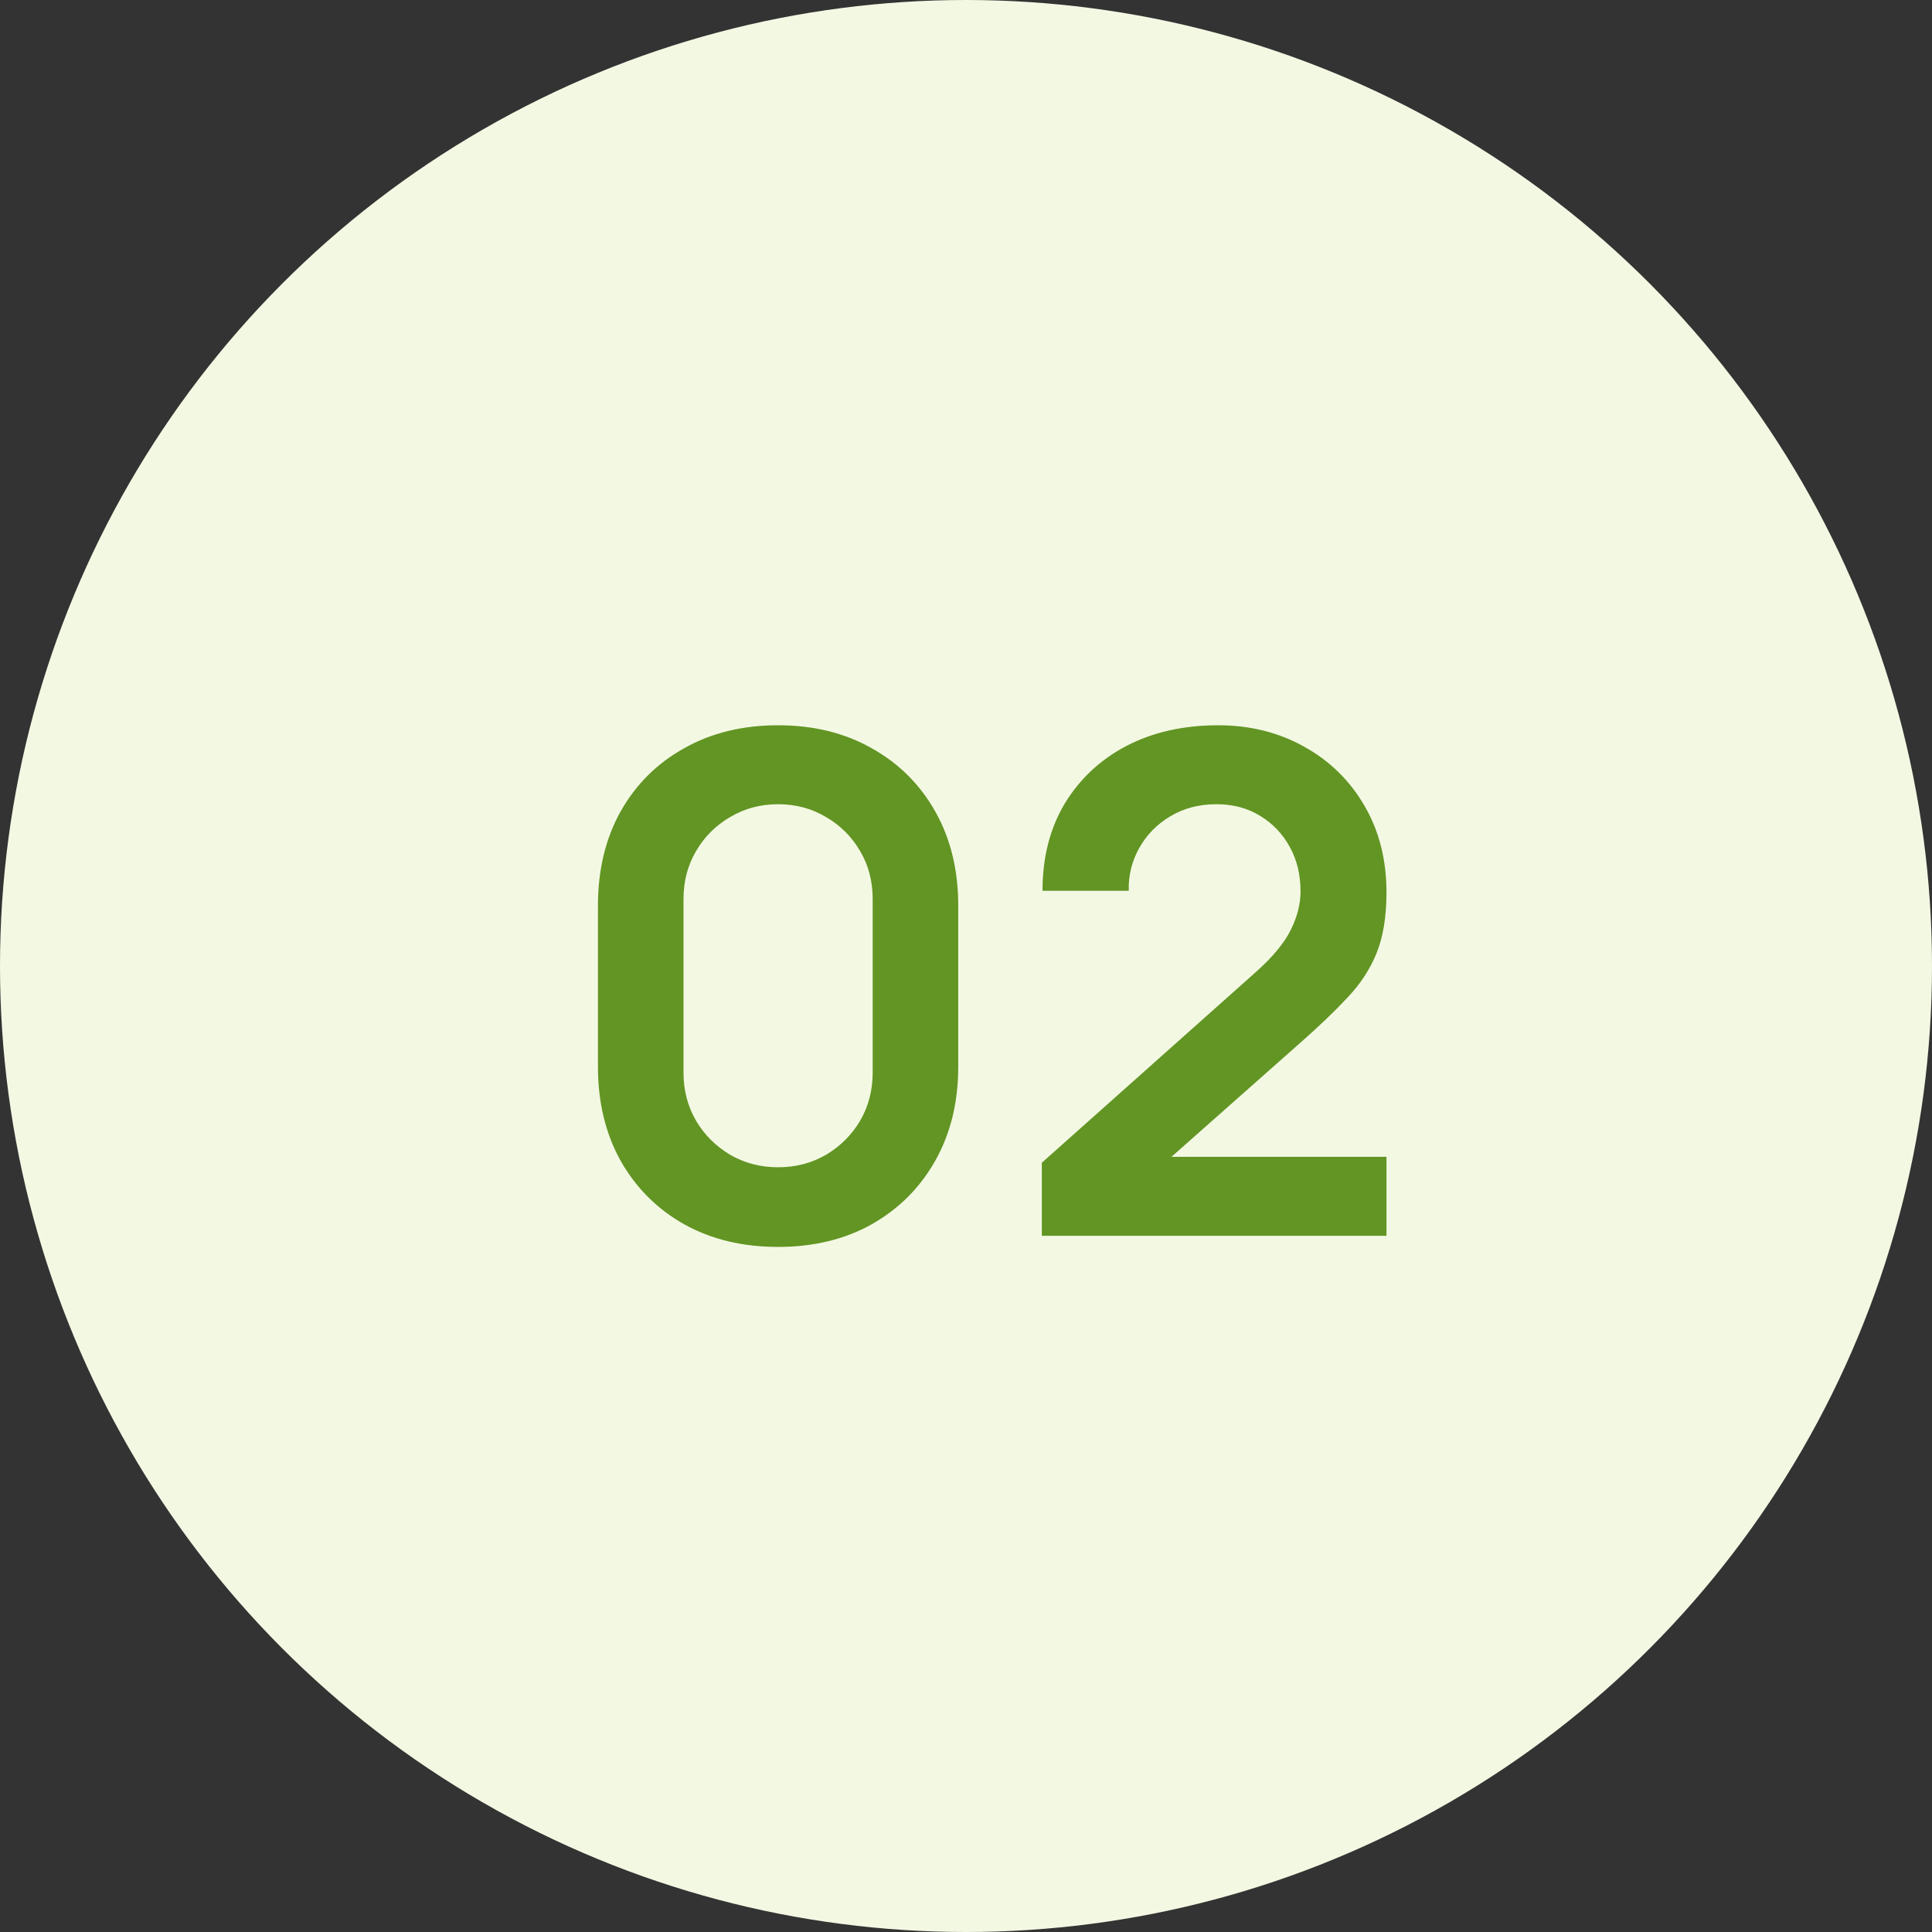 <?xml version="1.0" encoding="UTF-8"?> <svg xmlns="http://www.w3.org/2000/svg" width="50" height="50" viewBox="0 0 50 50" fill="none"><rect x="0" y="0" width="50" height="50" fill="#333333" stroke="none"/><circle cx="25" cy="25" r="25" fill="#F3F8E3"></circle><path d="M20.137 32.27C19.219 32.27 18.409 32.075 17.707 31.685C17.005 31.289 16.456 30.74 16.06 30.038C15.67 29.336 15.475 28.526 15.475 27.608V23.432C15.475 22.514 15.67 21.704 16.06 21.002C16.456 20.3 17.005 19.754 17.707 19.364C18.409 18.968 19.219 18.77 20.137 18.77C21.055 18.77 21.862 18.968 22.558 19.364C23.26 19.754 23.809 20.3 24.205 21.002C24.601 21.704 24.799 22.514 24.799 23.432V27.608C24.799 28.526 24.601 29.336 24.205 30.038C23.809 30.74 23.26 31.289 22.558 31.685C21.862 32.075 21.055 32.27 20.137 32.27ZM20.137 30.209C20.593 30.209 21.007 30.101 21.379 29.885C21.751 29.663 22.045 29.369 22.261 29.003C22.477 28.631 22.585 28.217 22.585 27.761V23.27C22.585 22.808 22.477 22.394 22.261 22.028C22.045 21.656 21.751 21.362 21.379 21.146C21.007 20.924 20.593 20.813 20.137 20.813C19.681 20.813 19.267 20.924 18.895 21.146C18.523 21.362 18.229 21.656 18.013 22.028C17.797 22.394 17.689 22.808 17.689 23.27V27.761C17.689 28.217 17.797 28.631 18.013 29.003C18.229 29.369 18.523 29.663 18.895 29.885C19.267 30.101 19.681 30.209 20.137 30.209ZM26.962 31.982V30.092L32.507 25.151C32.938 24.767 33.239 24.404 33.407 24.062C33.575 23.72 33.658 23.39 33.658 23.072C33.658 22.64 33.566 22.256 33.38 21.92C33.194 21.578 32.935 21.308 32.605 21.11C32.282 20.912 31.907 20.813 31.48 20.813C31.03 20.813 30.631 20.918 30.284 21.128C29.942 21.332 29.674 21.605 29.483 21.947C29.291 22.289 29.201 22.658 29.212 23.054H26.98C26.98 22.19 27.172 21.437 27.556 20.795C27.947 20.153 28.48 19.655 29.159 19.301C29.843 18.947 30.631 18.77 31.526 18.77C32.353 18.77 33.097 18.956 33.758 19.328C34.417 19.694 34.937 20.204 35.315 20.858C35.693 21.506 35.882 22.253 35.882 23.099C35.882 23.717 35.797 24.236 35.63 24.656C35.462 25.076 35.209 25.463 34.873 25.817C34.544 26.171 34.133 26.564 33.641 26.996L29.707 30.479L29.509 29.939H35.882V31.982H26.962Z" fill="#629523"></path></svg> 